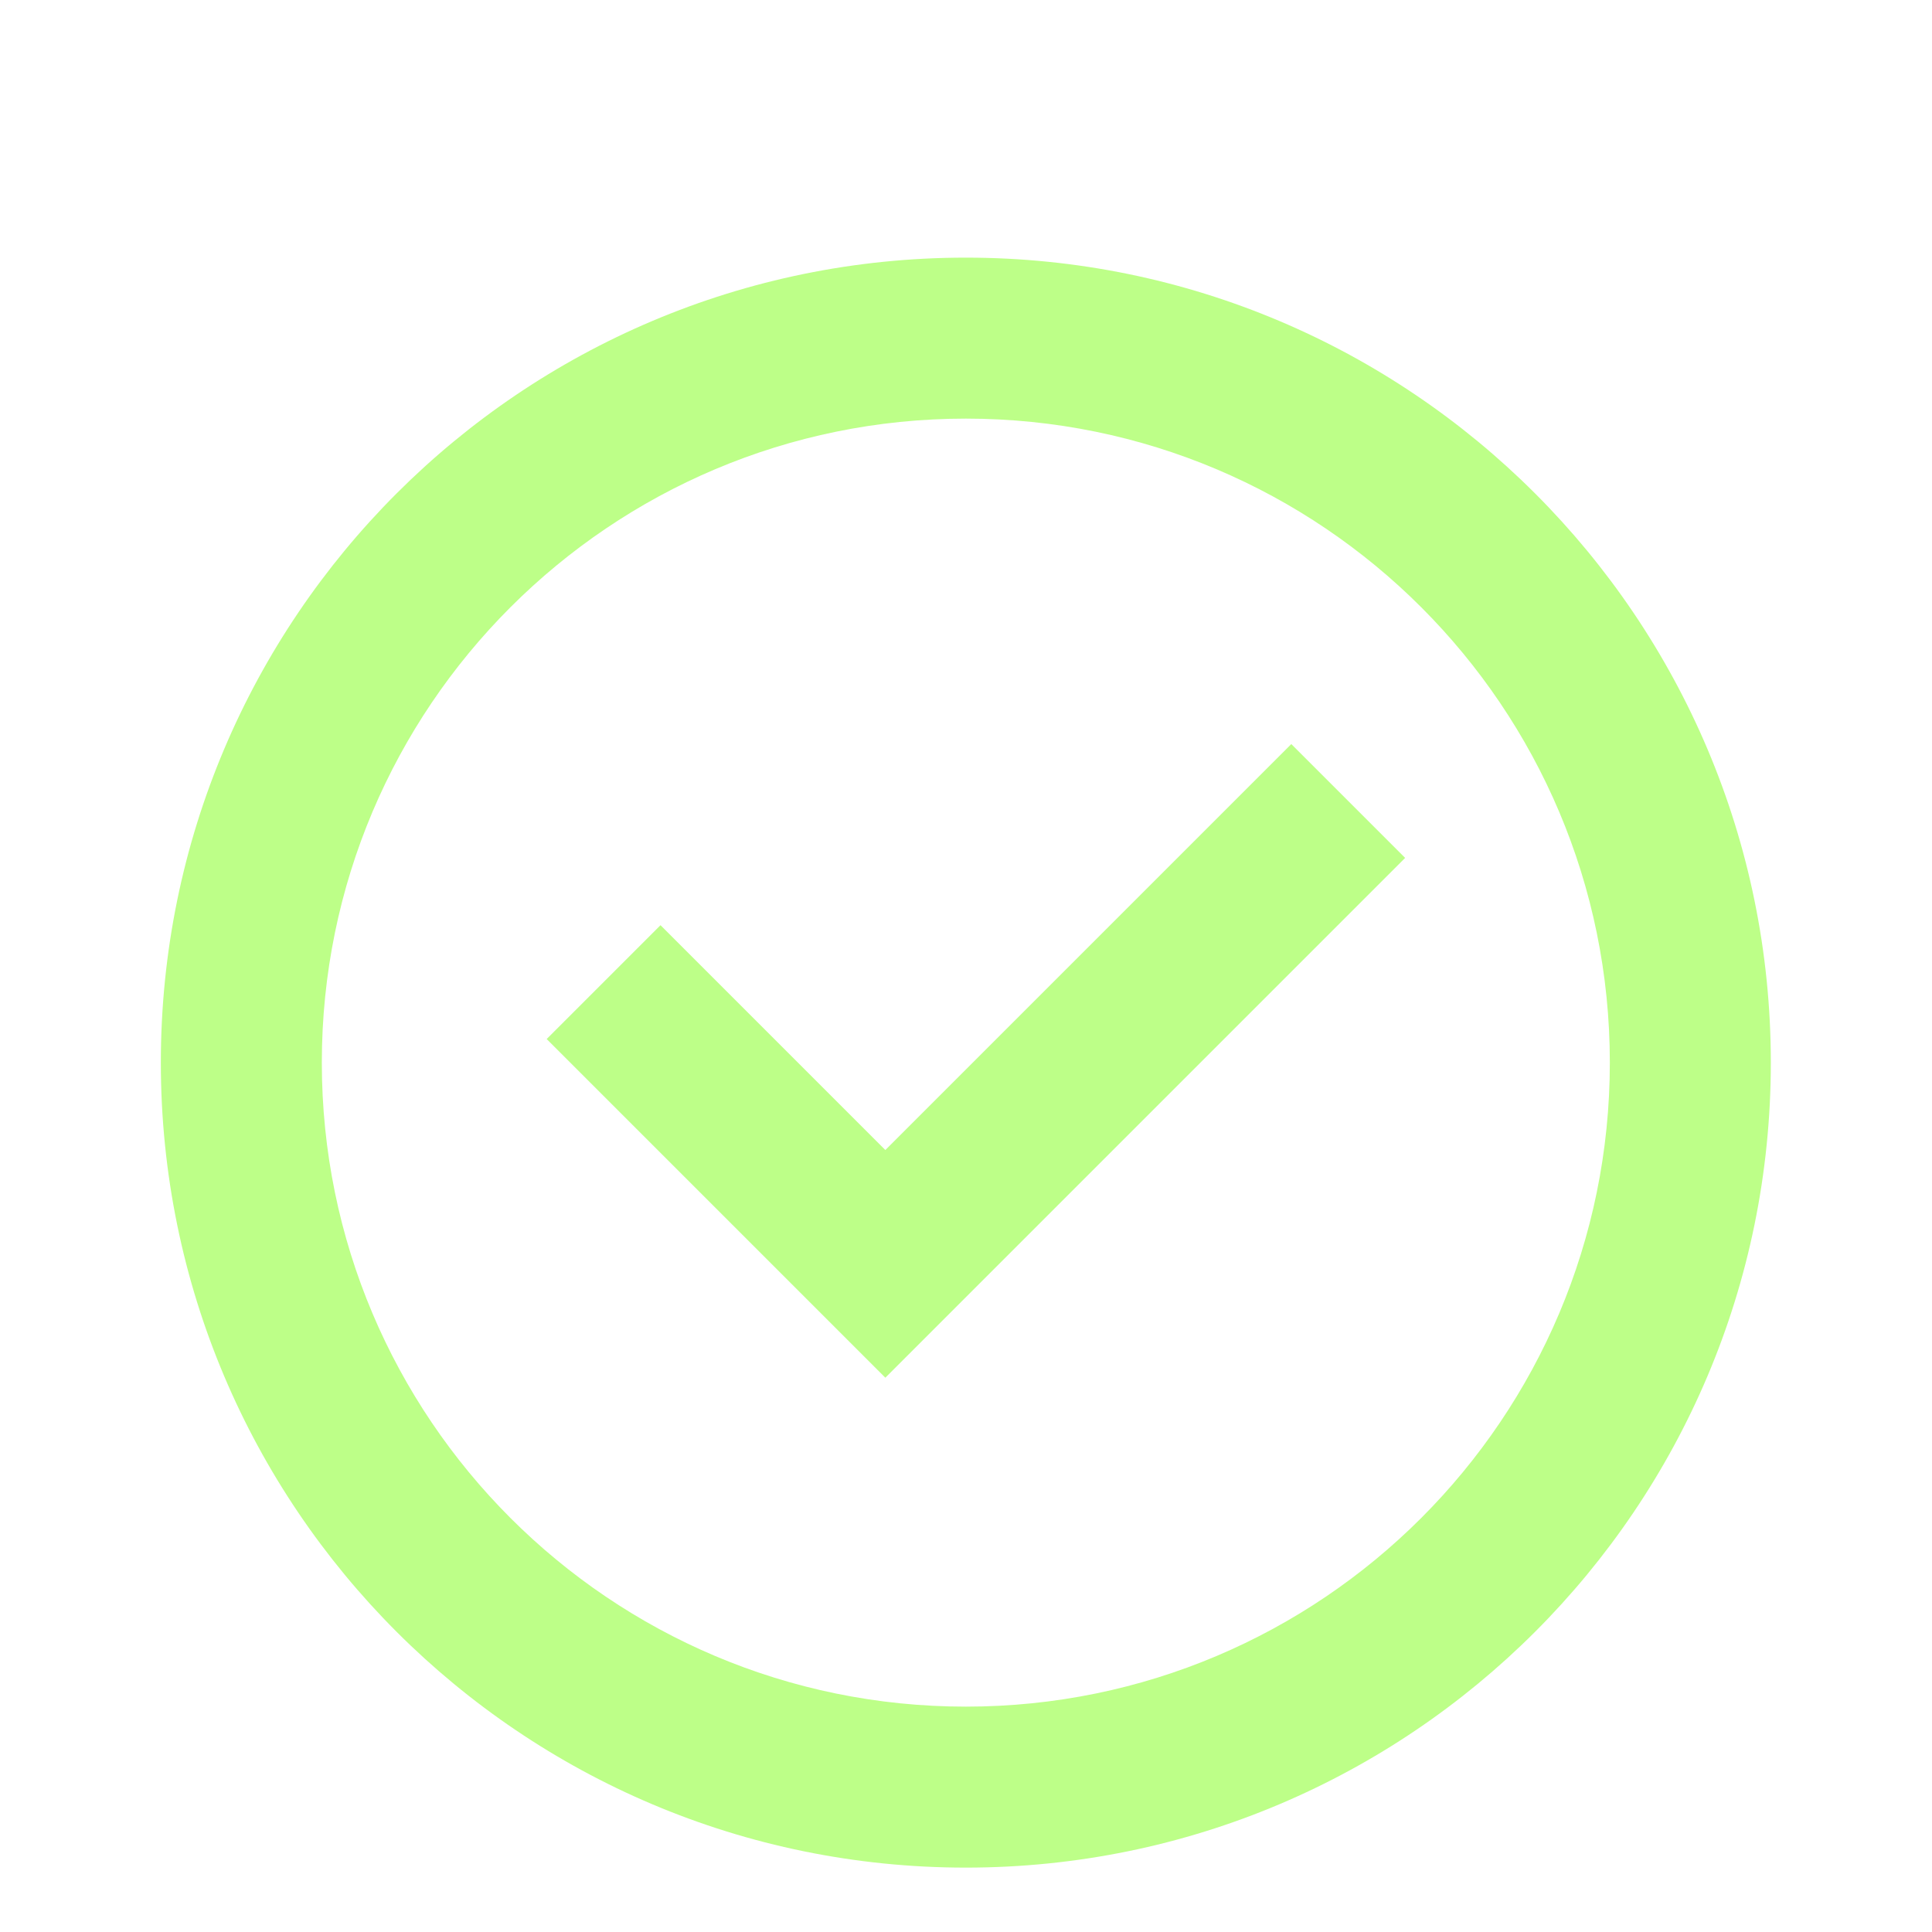 <svg width="40" height="40" viewBox="0 0 40 40" fill="none" xmlns="http://www.w3.org/2000/svg">
    <g clip-path="url(#clip0_118_28927)">
        <g filter="url(#filter0_d_118_28927)">
            <path d="M6.663 20C6.663 12.637 12.633 6.667 19.997 6.667C27.361 6.667 33.33 12.637 33.33 20C33.33 27.364 27.361 33.334 19.997 33.334C12.633 33.334 6.663 27.364 6.663 20ZM19.997 3.334C10.792 3.334 3.33 10.796 3.33 20C3.33 29.205 10.792 36.667 19.997 36.667C29.201 36.667 36.663 29.205 36.663 20C36.663 10.796 29.201 3.334 19.997 3.334ZM29.092 15.762L26.735 13.405L18.33 21.81L13.675 17.155L11.318 19.512L18.33 26.524L29.092 15.762Z" fill="#BDFF88"/>
        </g>
    </g>
    <defs>
        <filter id="filter0_d_118_28927" x="1.33" y="3.334" width="37.334" height="37.333" filterUnits="userSpaceOnUse" color-interpolation-filters="sRGB">
            <feFlood flood-opacity="0" result="BackgroundImageFix"/>
            <feColorMatrix in="SourceAlpha" type="matrix" values="0 0 0 0 0 0 0 0 0 0 0 0 0 0 0 0 0 0 127 0" result="hardAlpha"/>
            <feOffset dy="2"/>
            <feGaussianBlur stdDeviation="1"/>
            <feComposite in2="hardAlpha" operator="out"/>
            <feColorMatrix type="matrix" values="0 0 0 0 0 0 0 0 0 0 0 0 0 0 0 0 0 0 0.25 0"/>
            <feBlend mode="normal" in2="BackgroundImageFix" result="effect1_dropShadow_118_28927"/>
            <feBlend mode="normal" in="SourceGraphic" in2="effect1_dropShadow_118_28927" result="shape"/>
        </filter>
        <clipPath id="clip0_118_28927">
            <rect width="40" height="40" fill="white"/>
        </clipPath>
    </defs>
</svg>
